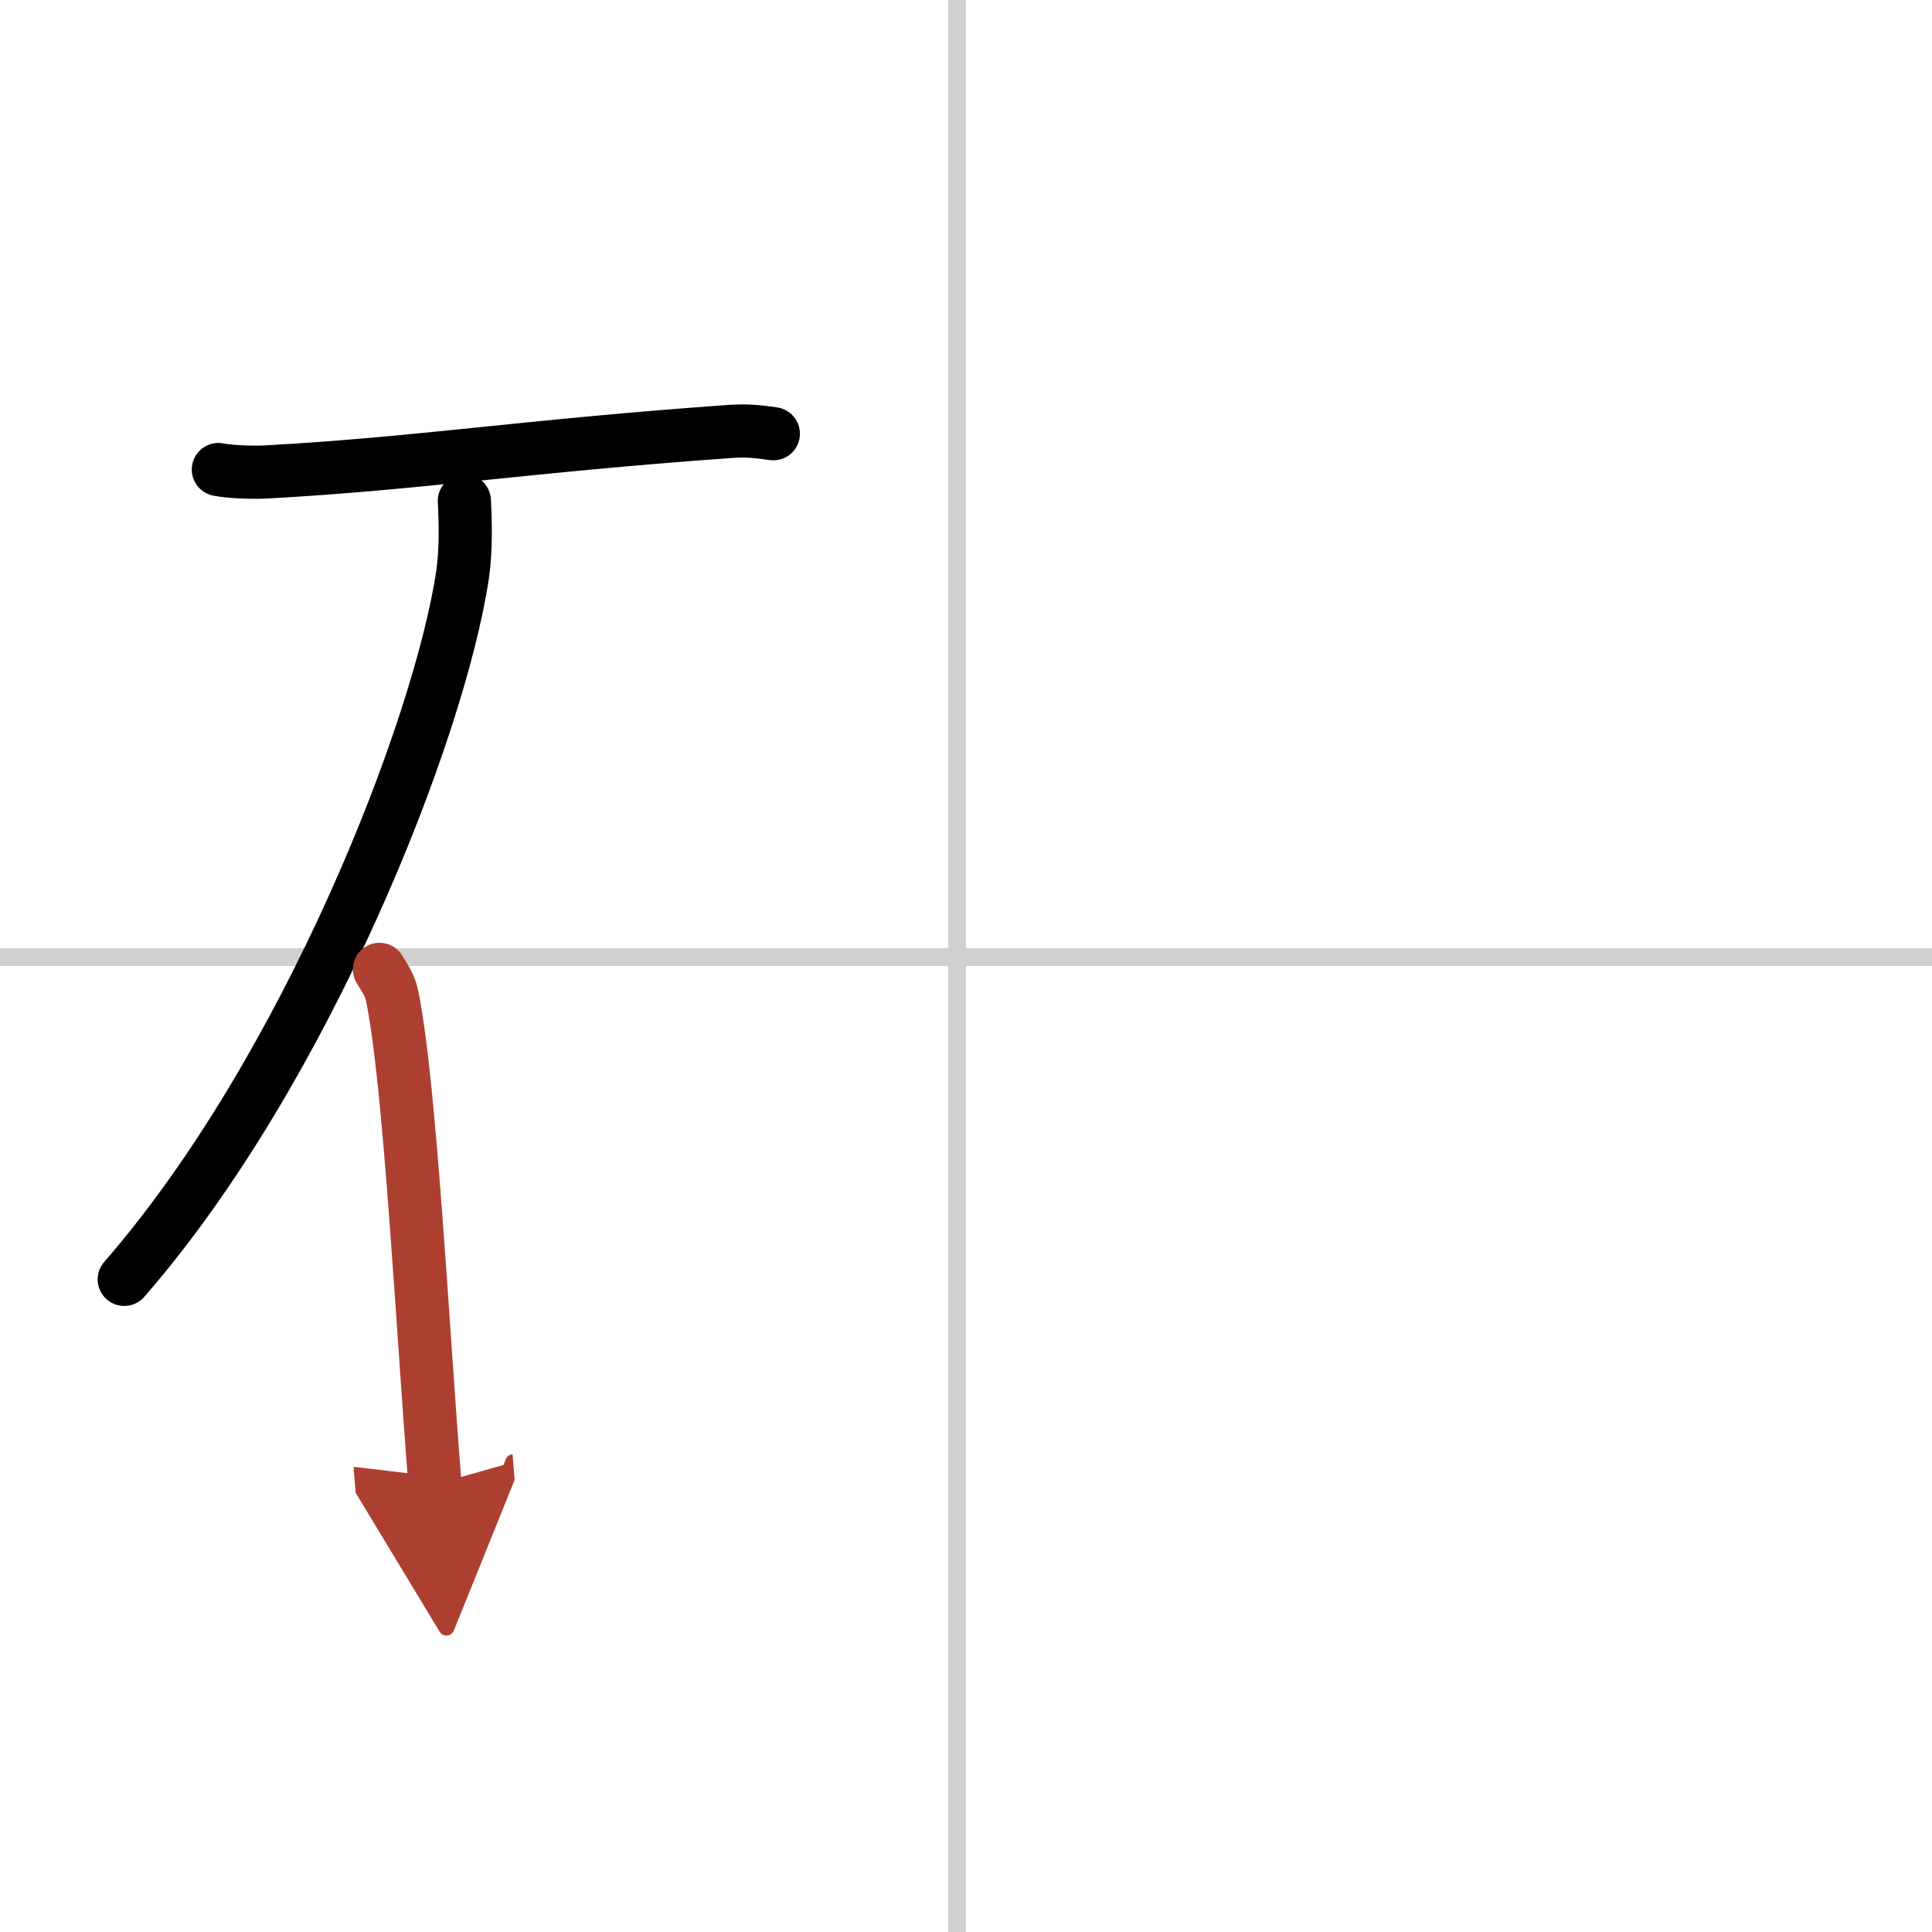 <svg width="400" height="400" viewBox="0 0 109 109" xmlns="http://www.w3.org/2000/svg"><defs><marker id="a" markerWidth="4" orient="auto" refX="1" refY="5" viewBox="0 0 10 10"><polyline points="0 0 10 5 0 10 1 5" fill="#ad3f31" stroke="#ad3f31"/></marker></defs><g fill="none" stroke="#000" stroke-linecap="round" stroke-linejoin="round" stroke-width="3"><rect width="100%" height="100%" fill="#fff" stroke="#fff"/><line x1="54" x2="54" y2="109" stroke="#d0d0d0" stroke-width="1"/><line x2="109" y1="54" y2="54" stroke="#d0d0d0" stroke-width="1"/><path d="m12.32 26.49c0.69 0.14 1.96 0.17 2.64 0.14 8.64-0.47 14.7-1.47 26.25-2.29 1.15-0.08 1.84 0.06 2.42 0.13"/><path d="m26.2 28.26c0.05 1.04 0.11 2.68-0.1 4.15-1.31 8.77-8.82 27.98-19.09 39.77"/><path d="m21.41 54.69c0.29 0.48 0.59 0.88 0.71 1.49 1.01 4.78 1.73 18.97 2.42 27.57" marker-end="url(#a)" stroke="#ad3f31"/></g></svg>
